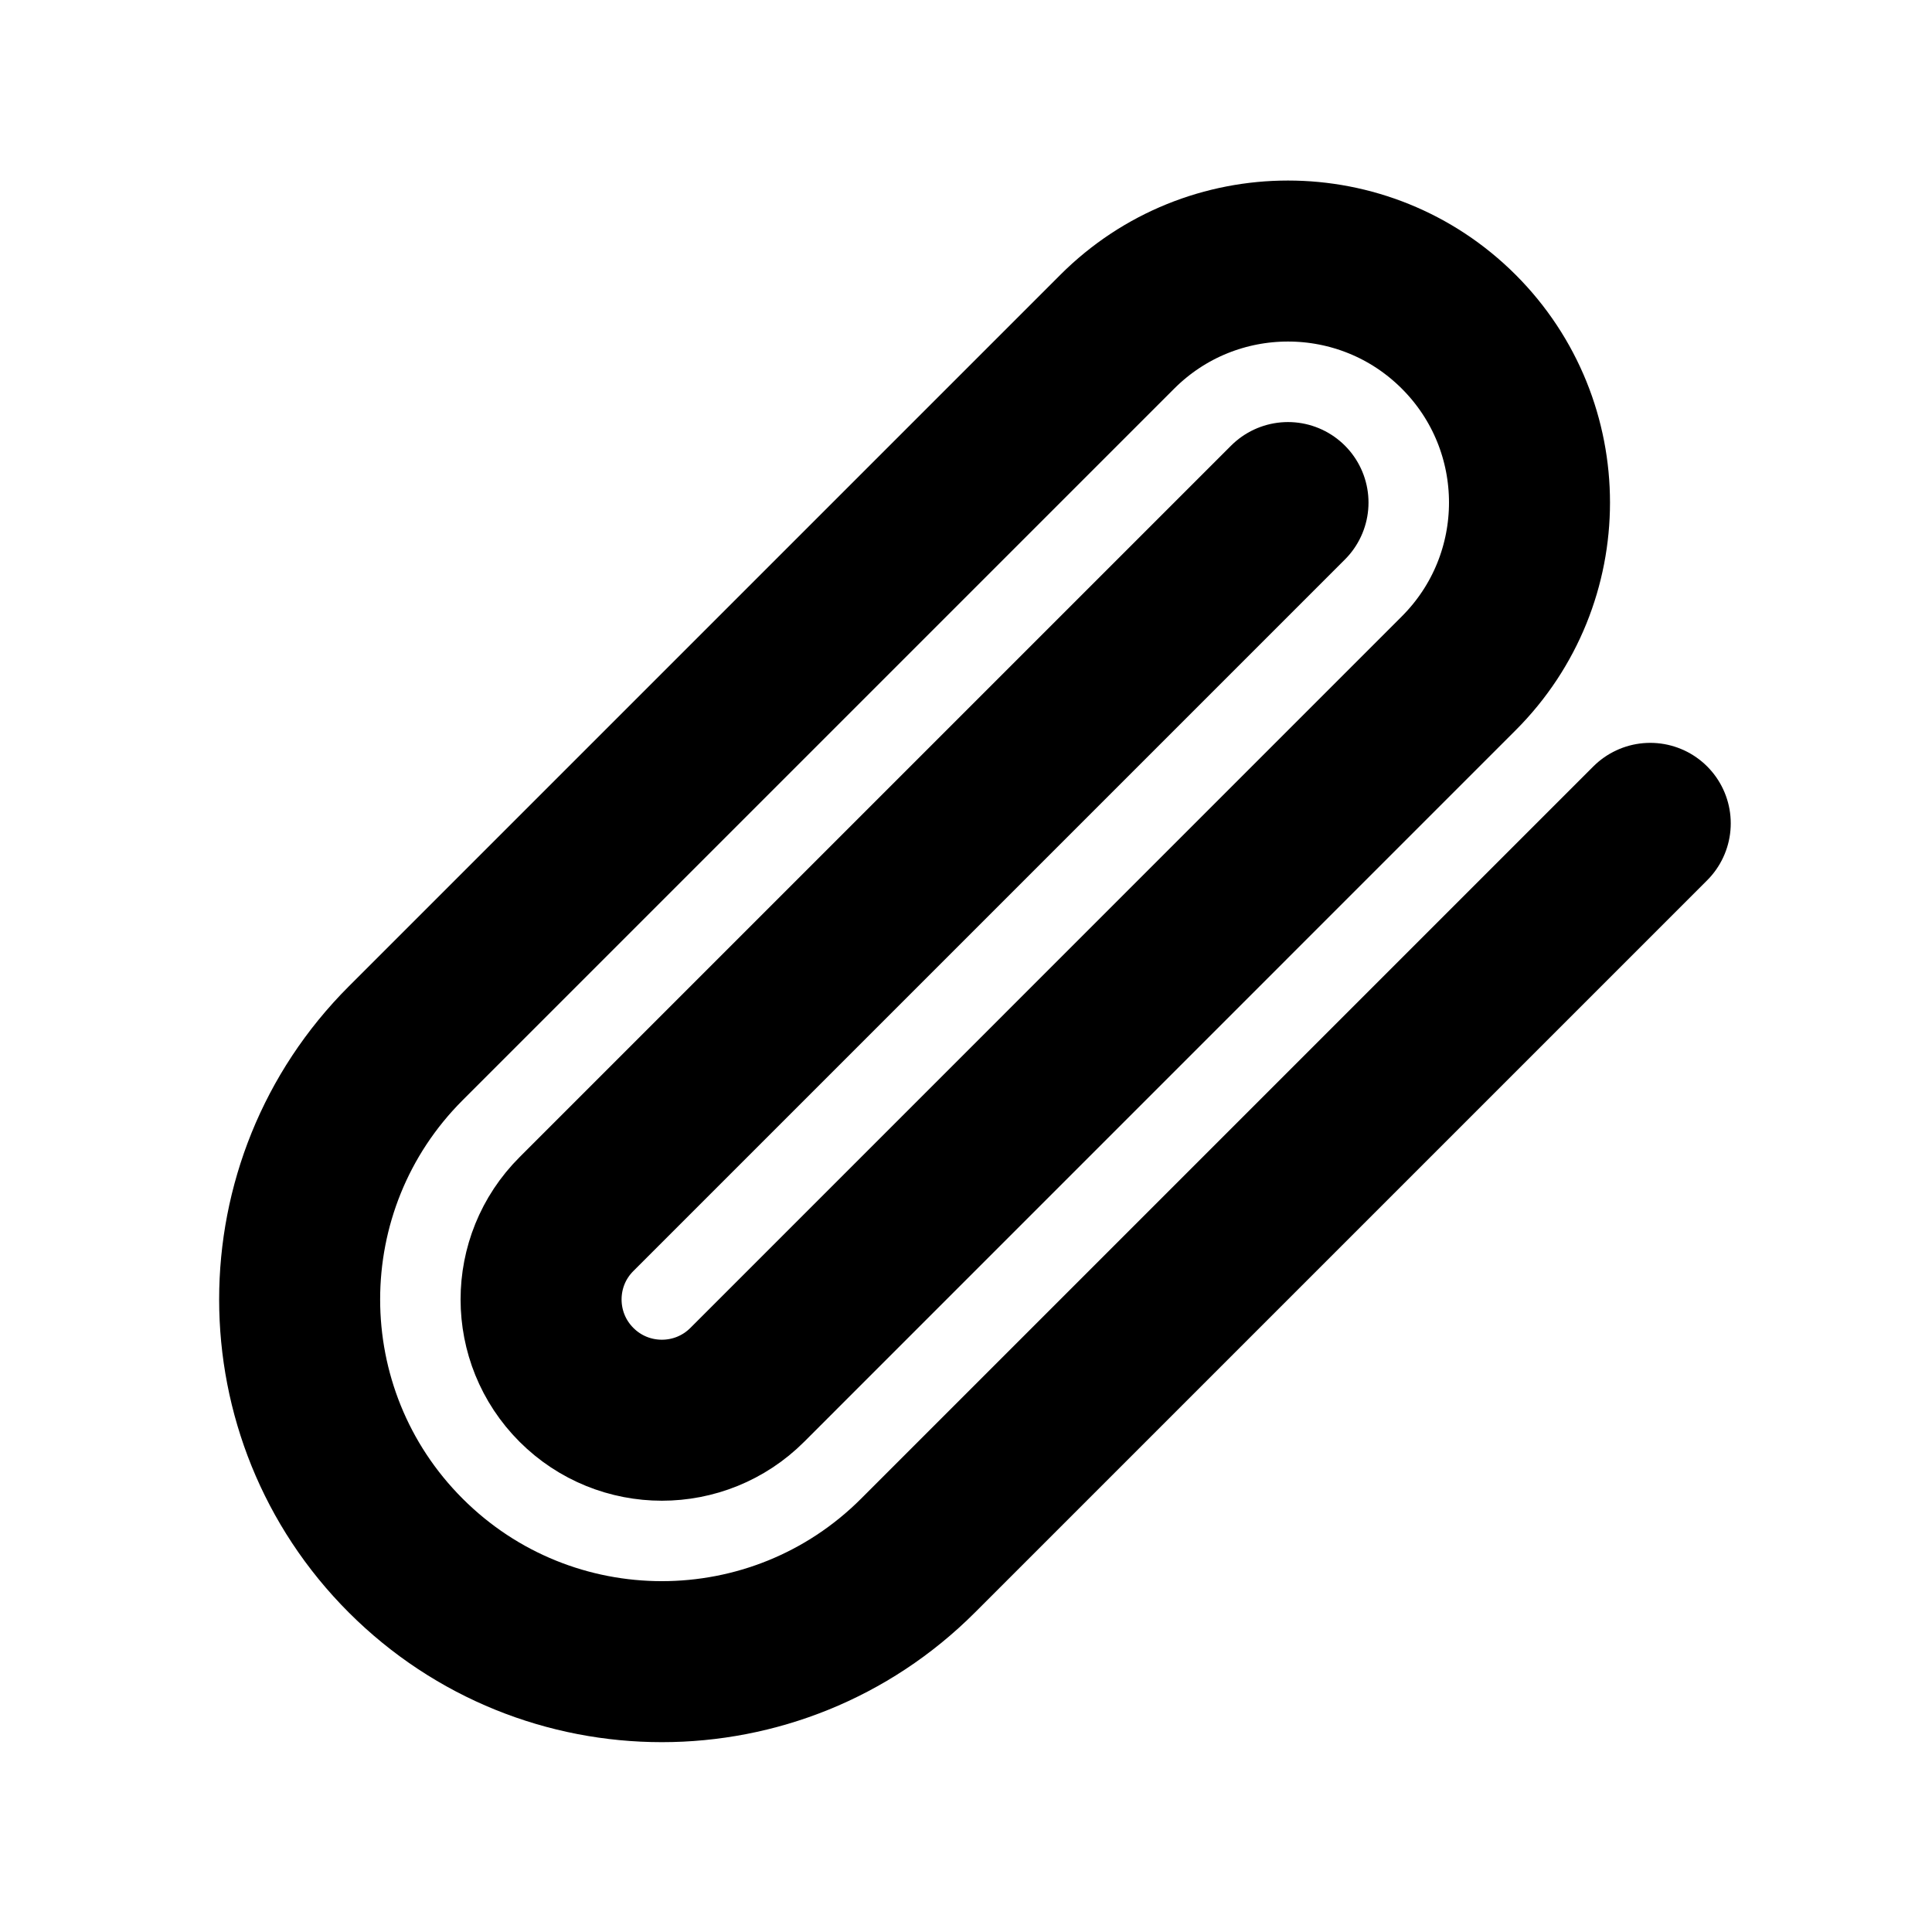 <?xml version="1.0" encoding="utf-8"?><!-- Скачано с сайта svg4.ru / Downloaded from svg4.ru -->
<svg width="800px" height="800px" viewBox="0 0 24 24" fill="none" xmlns="http://www.w3.org/2000/svg">
<path d="M16 6.243L7.161 15.082C6.575 15.667 6.575 16.617 7.161 17.203C7.747 17.789 8.697 17.789 9.283 17.203L18.121 8.364C19.293 7.192 19.293 5.293 18.121 4.121C16.95 2.95 15.05 2.95 13.879 4.121L5.04 12.96C3.283 14.717 3.283 17.567 5.04 19.324C6.797 21.081 9.647 21.081 11.404 19.324L20.5 10.228" stroke="#000000" stroke-width="2" stroke-linecap="round"/>
</svg>